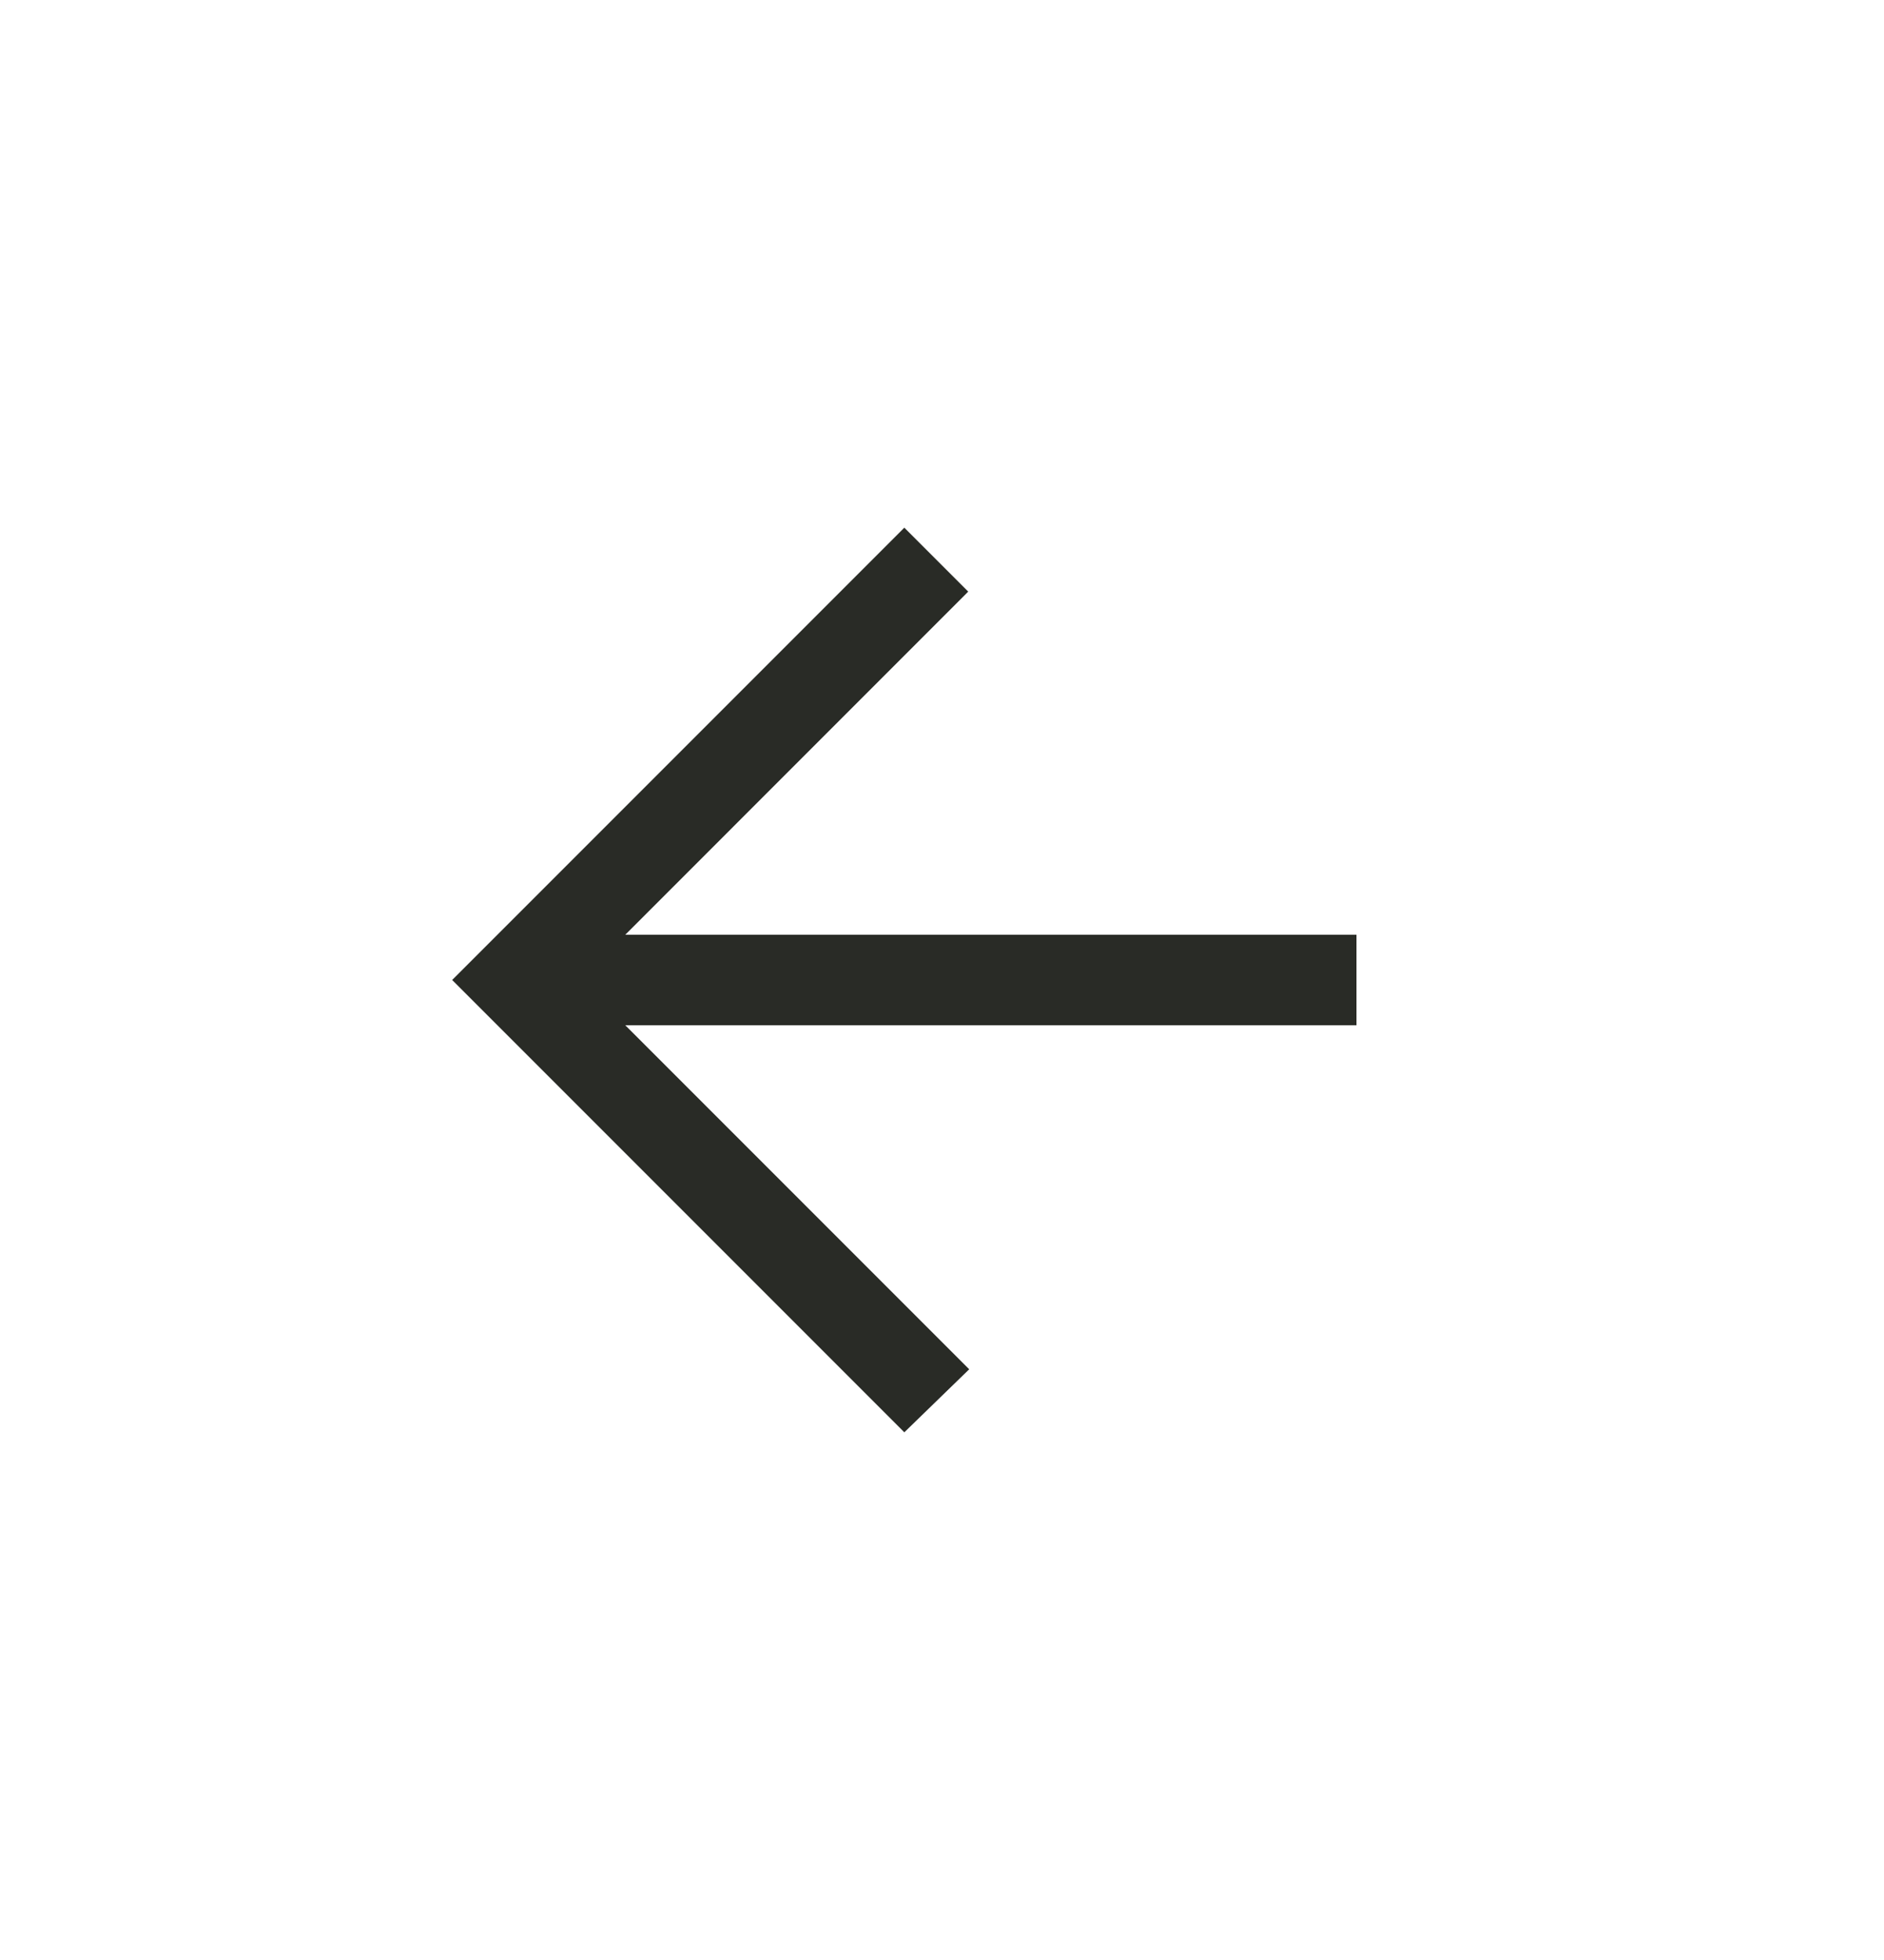 <svg xmlns="http://www.w3.org/2000/svg" width="25" height="26" fill="none"><path fill="#292B26" fill-rule="evenodd" d="m12 19 .861-.836L8.297 13.6H18v-1.2H8.297l4.551-4.552L12 7l-6 6 6 6Z" clip-rule="evenodd"/></svg>